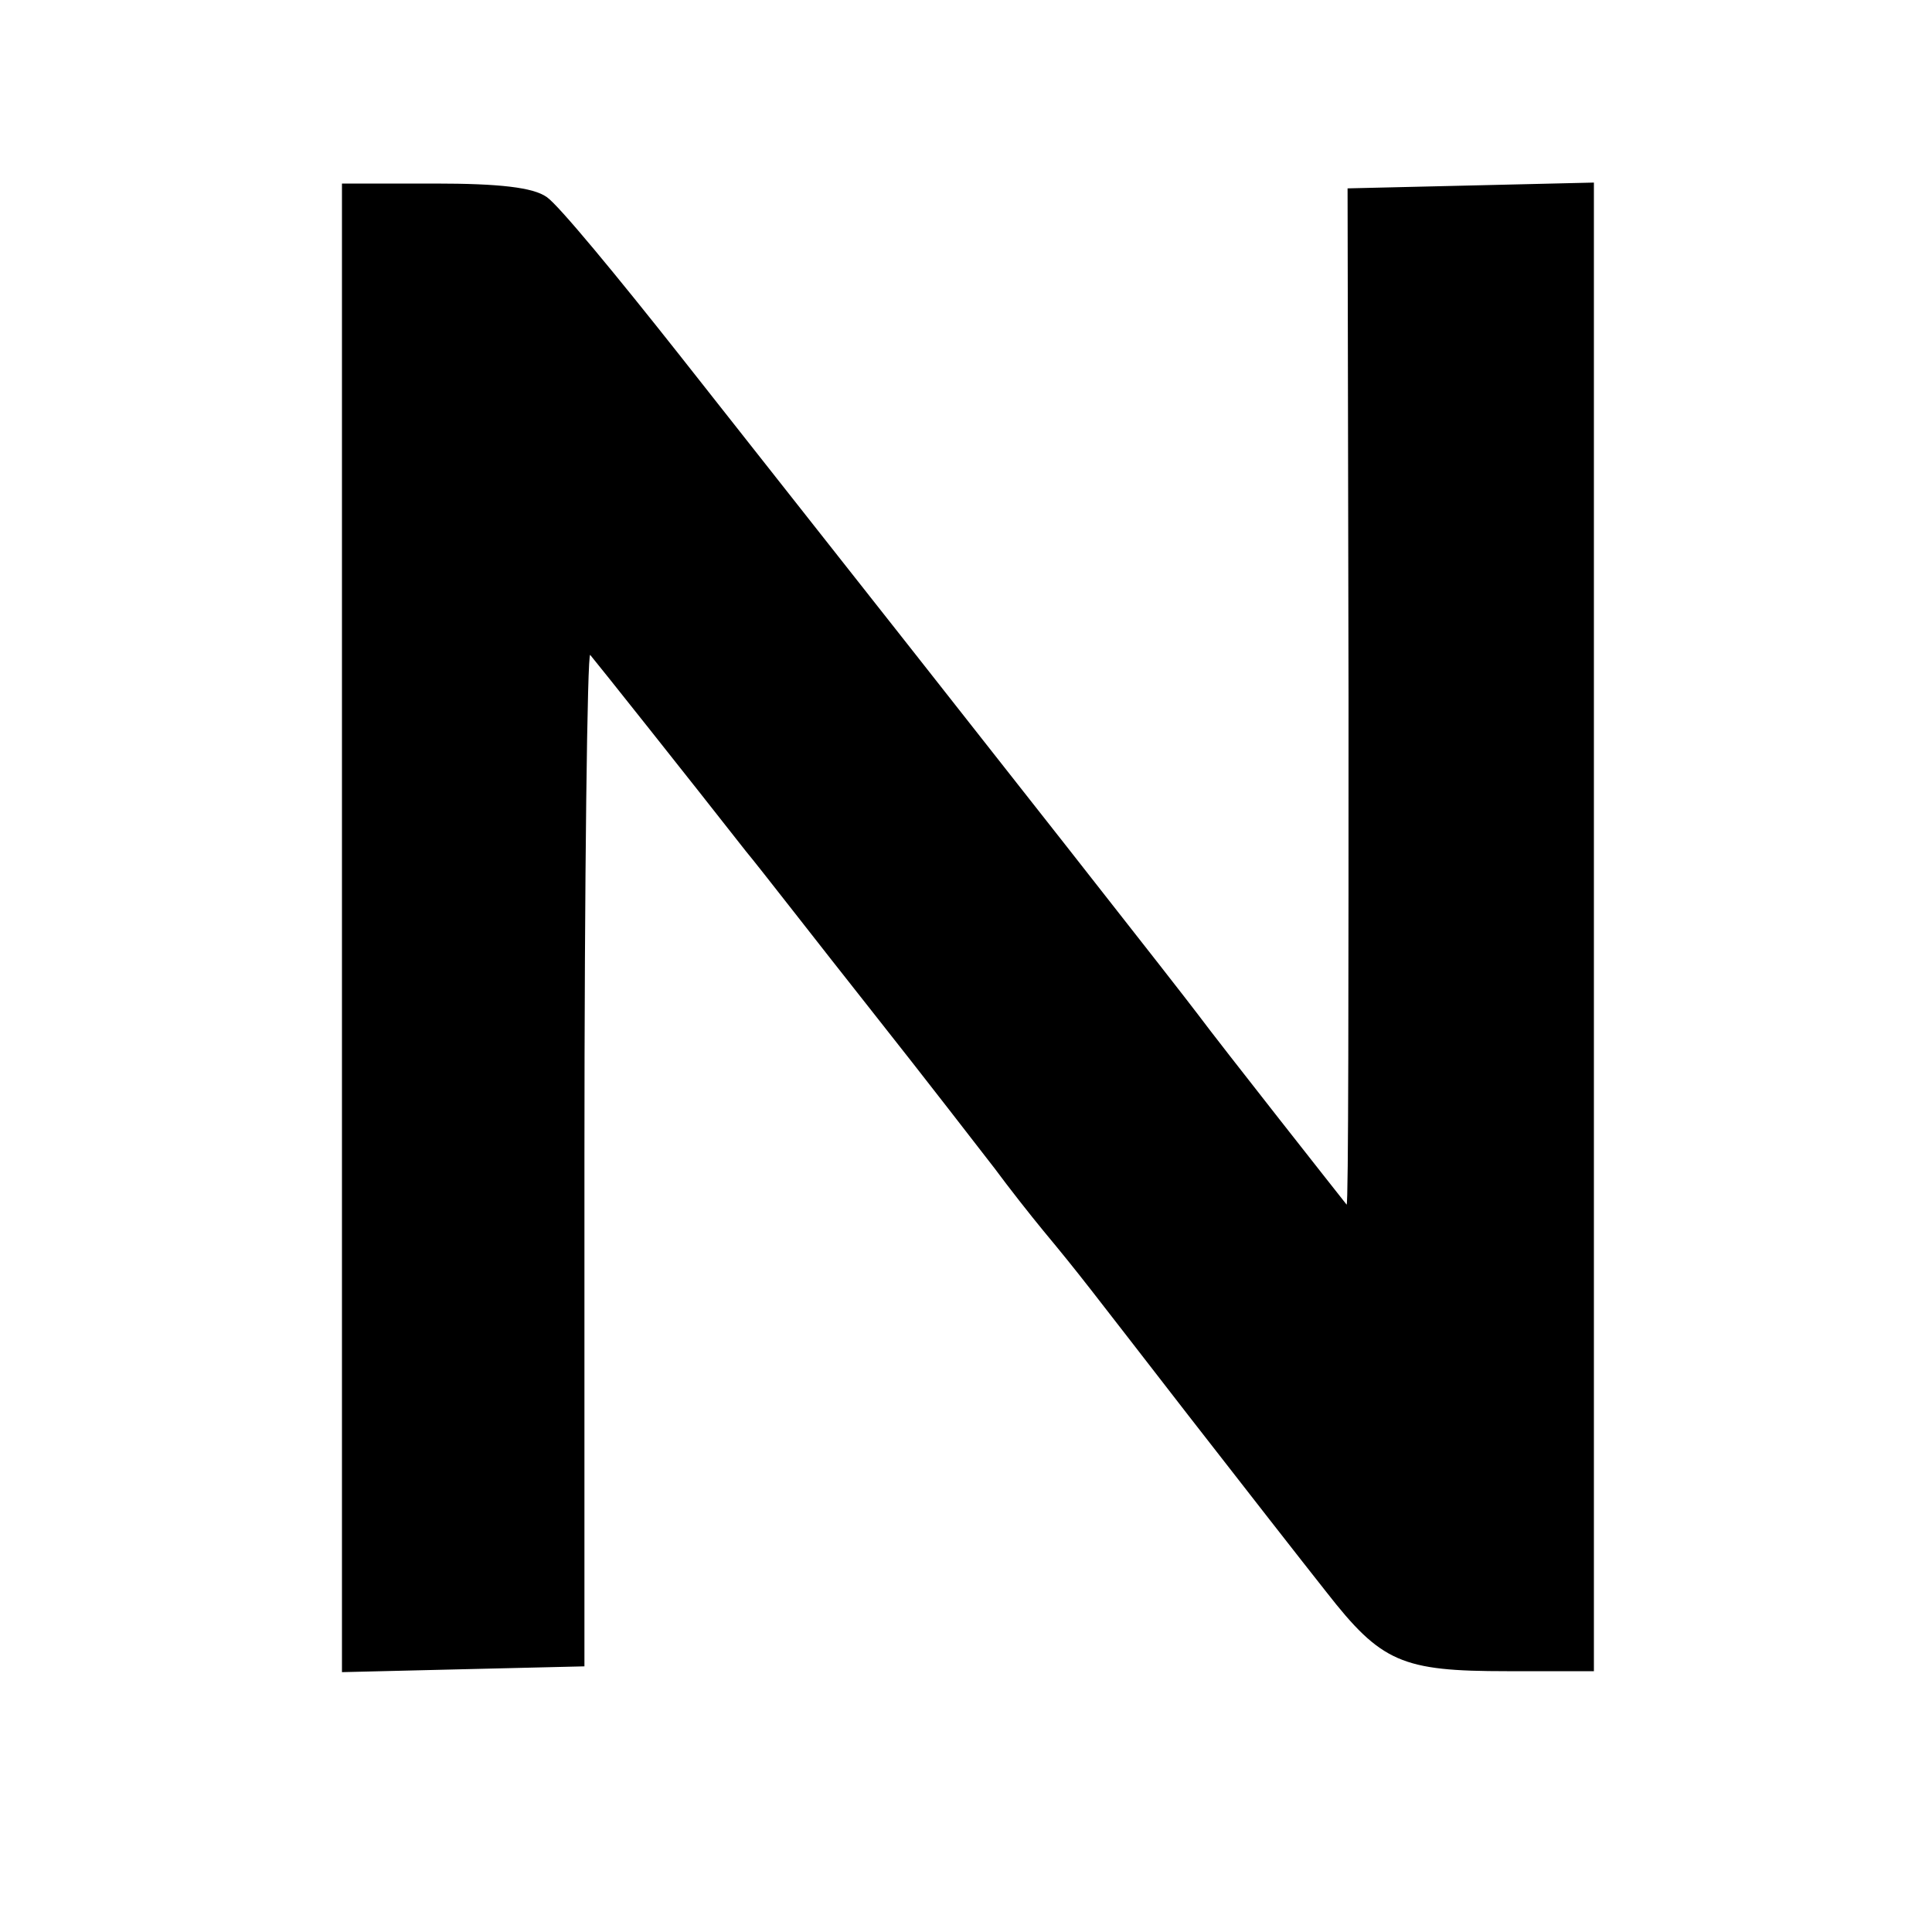 <?xml version="1.0" standalone="no"?>
<!DOCTYPE svg PUBLIC "-//W3C//DTD SVG 20010904//EN"
 "http://www.w3.org/TR/2001/REC-SVG-20010904/DTD/svg10.dtd">
<svg version="1.0" xmlns="http://www.w3.org/2000/svg"
 width="200pt" height="200pt" viewBox="0 0 200 200"
 preserveAspectRatio="xMidYMid meet">
<g transform="translate(0,200) scale(0.1,-0.1)"
fill="#000000" stroke="none">
<path d="M354 1040 l0 -771 125 3 126 3 0 527 c0 290 3 524 6 520 6 -7 103
-129 161 -203 15 -18 73 -93 130 -165 57 -72 114 -146 128 -164 14 -19 36 -47
50 -64 39 -47 43 -53 150 -191 56 -72 120 -154 143 -183 57 -73 78 -82 187
-82 l90 0 0 770 0 771 -127 -3 -128 -3 1 -527 c0 -291 0 -527 -2 -525 -4 5
-131 166 -154 197 -22 29 -163 209 -537 683 -64 81 -125 155 -137 163 -14 10
-49 14 -116 14 l-96 0 0 -770z"/>
</g>
</svg>
